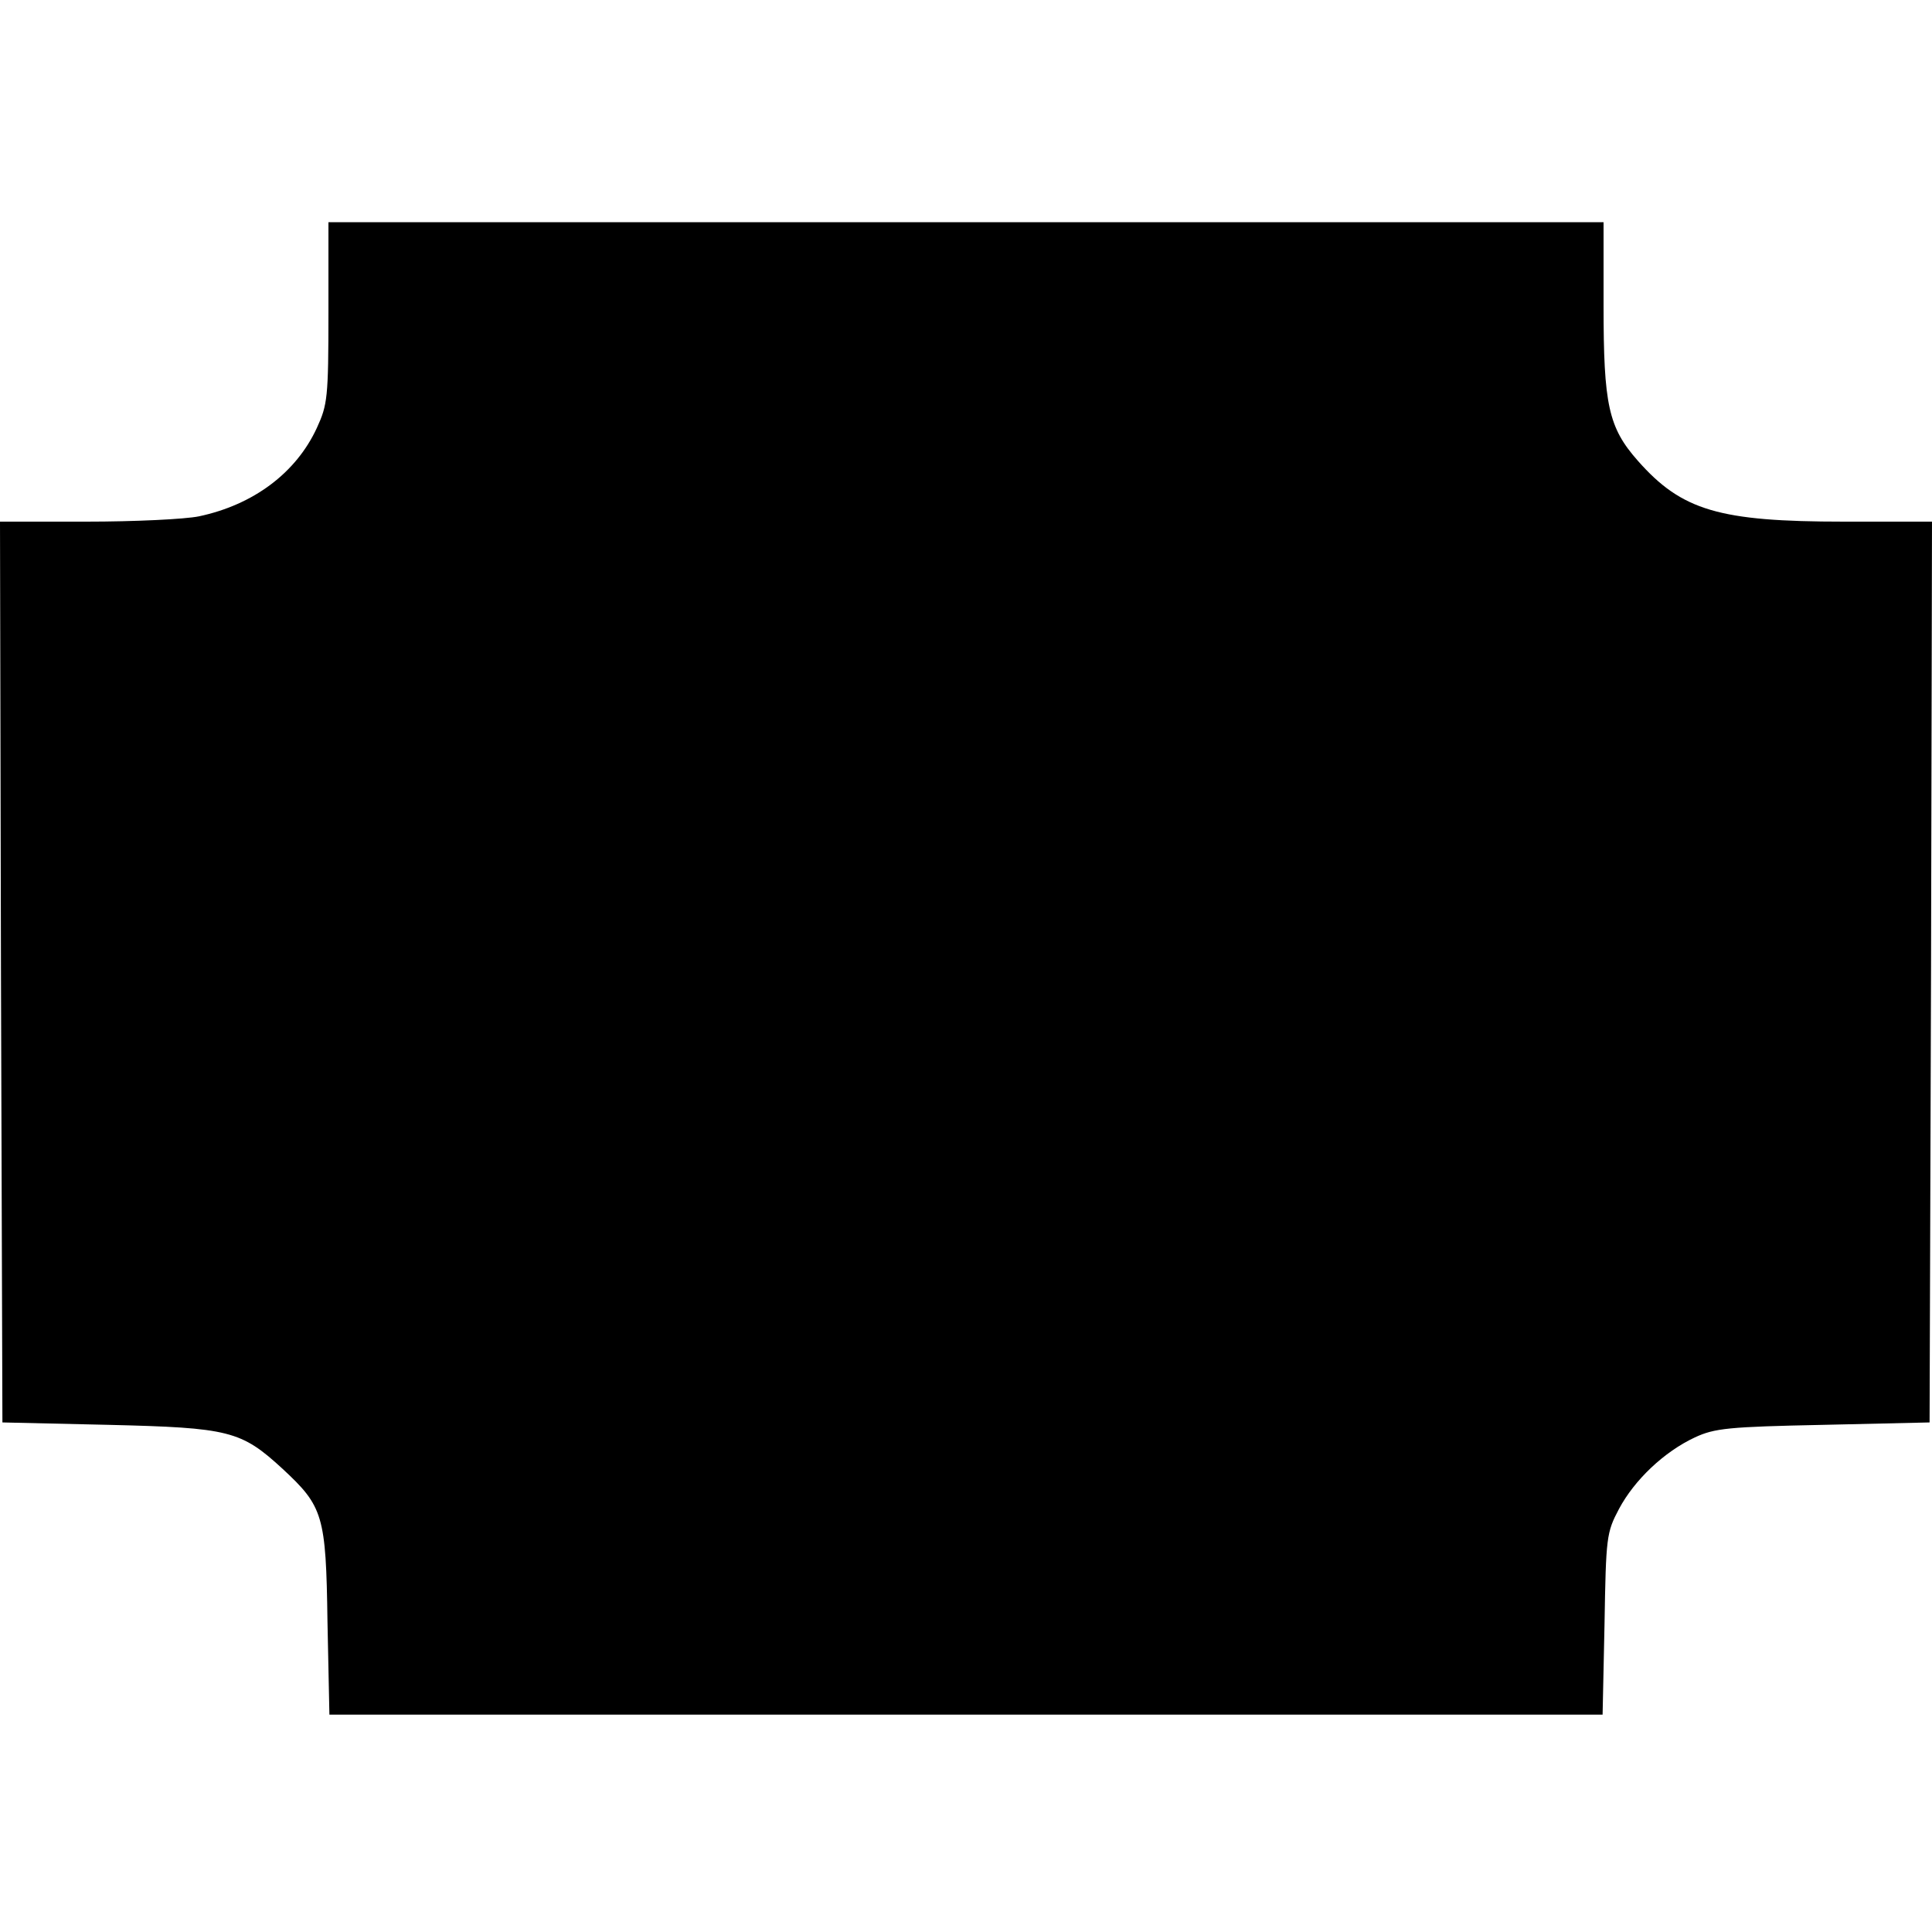 <?xml version="1.0" standalone="no"?>
<!DOCTYPE svg PUBLIC "-//W3C//DTD SVG 20010904//EN"
 "http://www.w3.org/TR/2001/REC-SVG-20010904/DTD/svg10.dtd">
<svg version="1.0" xmlns="http://www.w3.org/2000/svg"
 width="400pt" height="400pt" viewBox="0 0 400 400"
 preserveAspectRatio="xMidYMid meet">
<g transform="translate(0,400) scale(0.1,-0.1)"
fill="#000000" stroke="none">
<path d="M680 3353 c0 -177 -2 -191 -24 -239 -43 -93 -131 -159 -244 -183 -29
-6 -134 -11 -233 -11 l-179 0 2 -932 3 -933 220 -5 c250 -6 274 -12 360 -91
84 -78 90 -96 93 -316 l4 -193 1318 0 1318 0 4 188 c3 180 4 189 30 238 32 60
93 118 157 148 41 19 69 22 266 26 l220 5 3 933 2 932 -182 0 c-259 0 -336 23
-427 126 -61 69 -71 116 -71 321 l0 173 -1320 0 -1320 0 0 -187z"/>
</g>
</svg>
